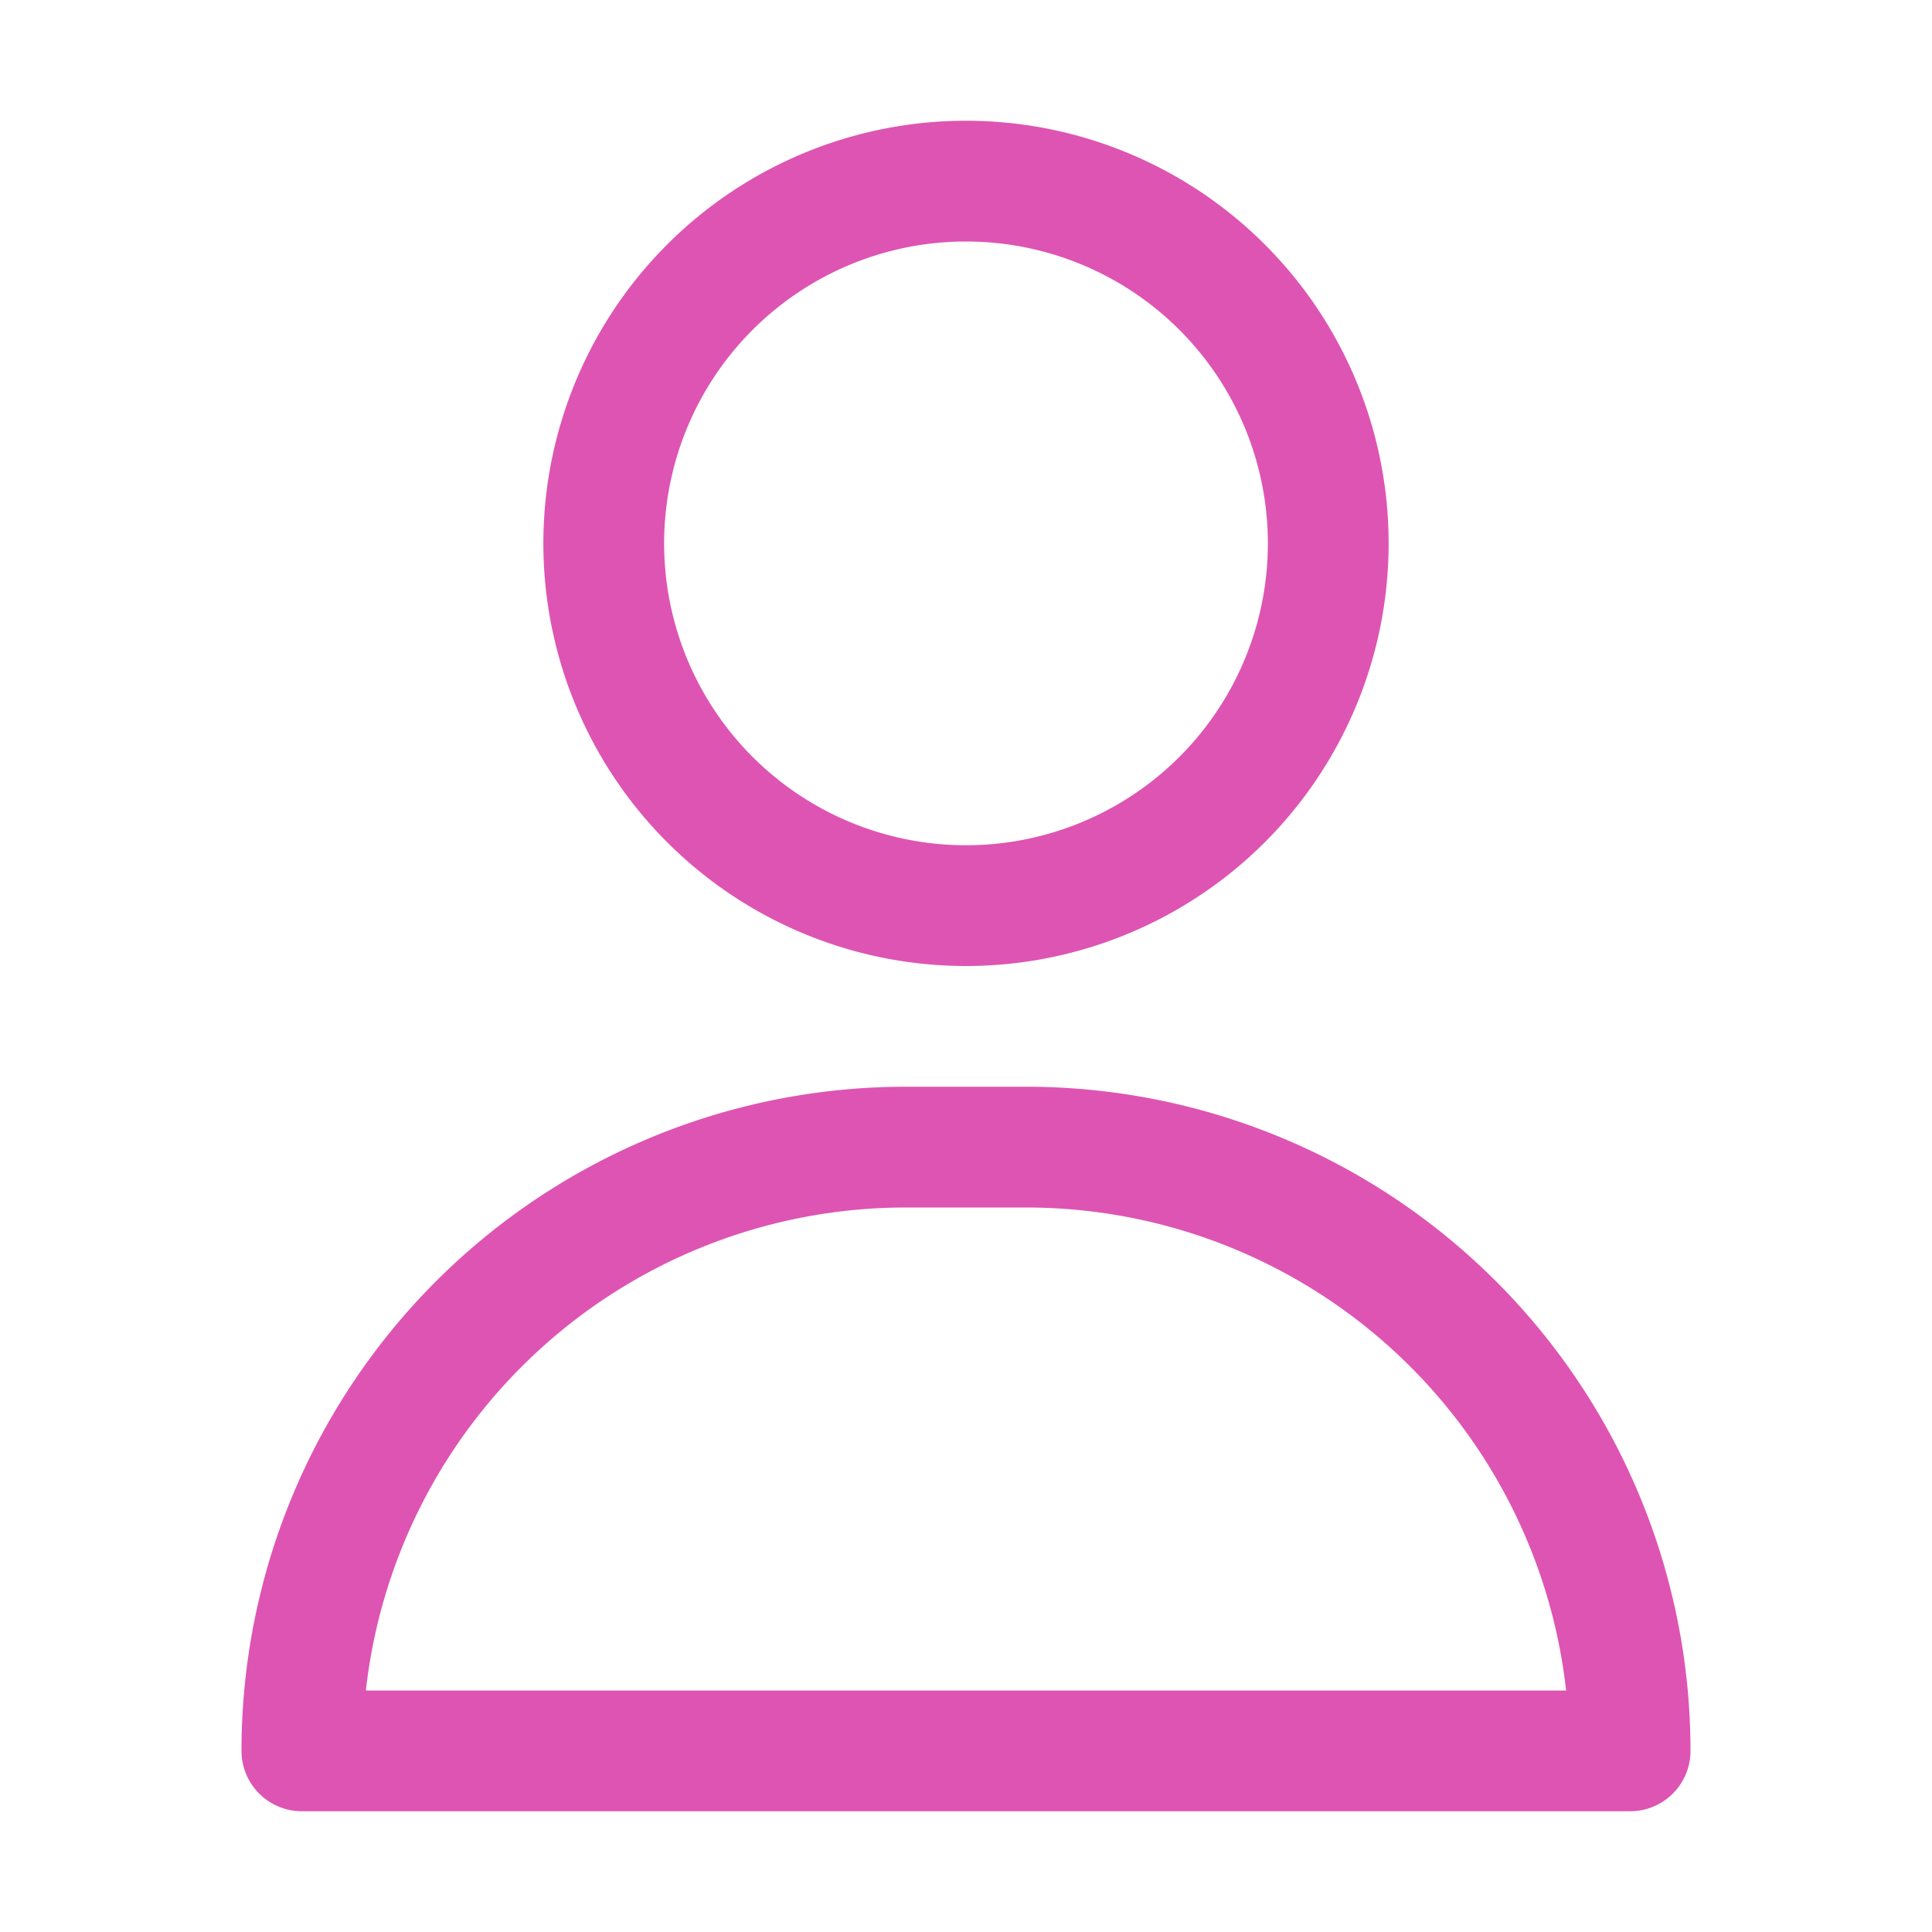 <svg id="Capa_1" height="33px" width="33px" viewBox="0 0 32 32" xmlns="http://www.w3.org/2000/svg">
  <title></title>
  <g id="about">
    <path d="M16,16A7,7,0,1,0,9,9,7,7,0,0,0,16,16ZM16,4a5,5,0,1,1-5,5A5,5,0,0,1,16,4Z" id="id_101" style="fill: rgba(208, 11, 146, 0.697);"></path>
    <path d="M17,18H15A11,11,0,0,0,4,29a1,1,0,0,0,1,1H27a1,1,0,0,0,1-1A11,11,0,0,0,17,18ZM6.06,28A9,9,0,0,1,15,20h2a9,9,0,0,1,8.94,8Z" id="id_102" style="fill: rgba(208, 11, 146, 0.697);">
  	</path>
  </g></svg>